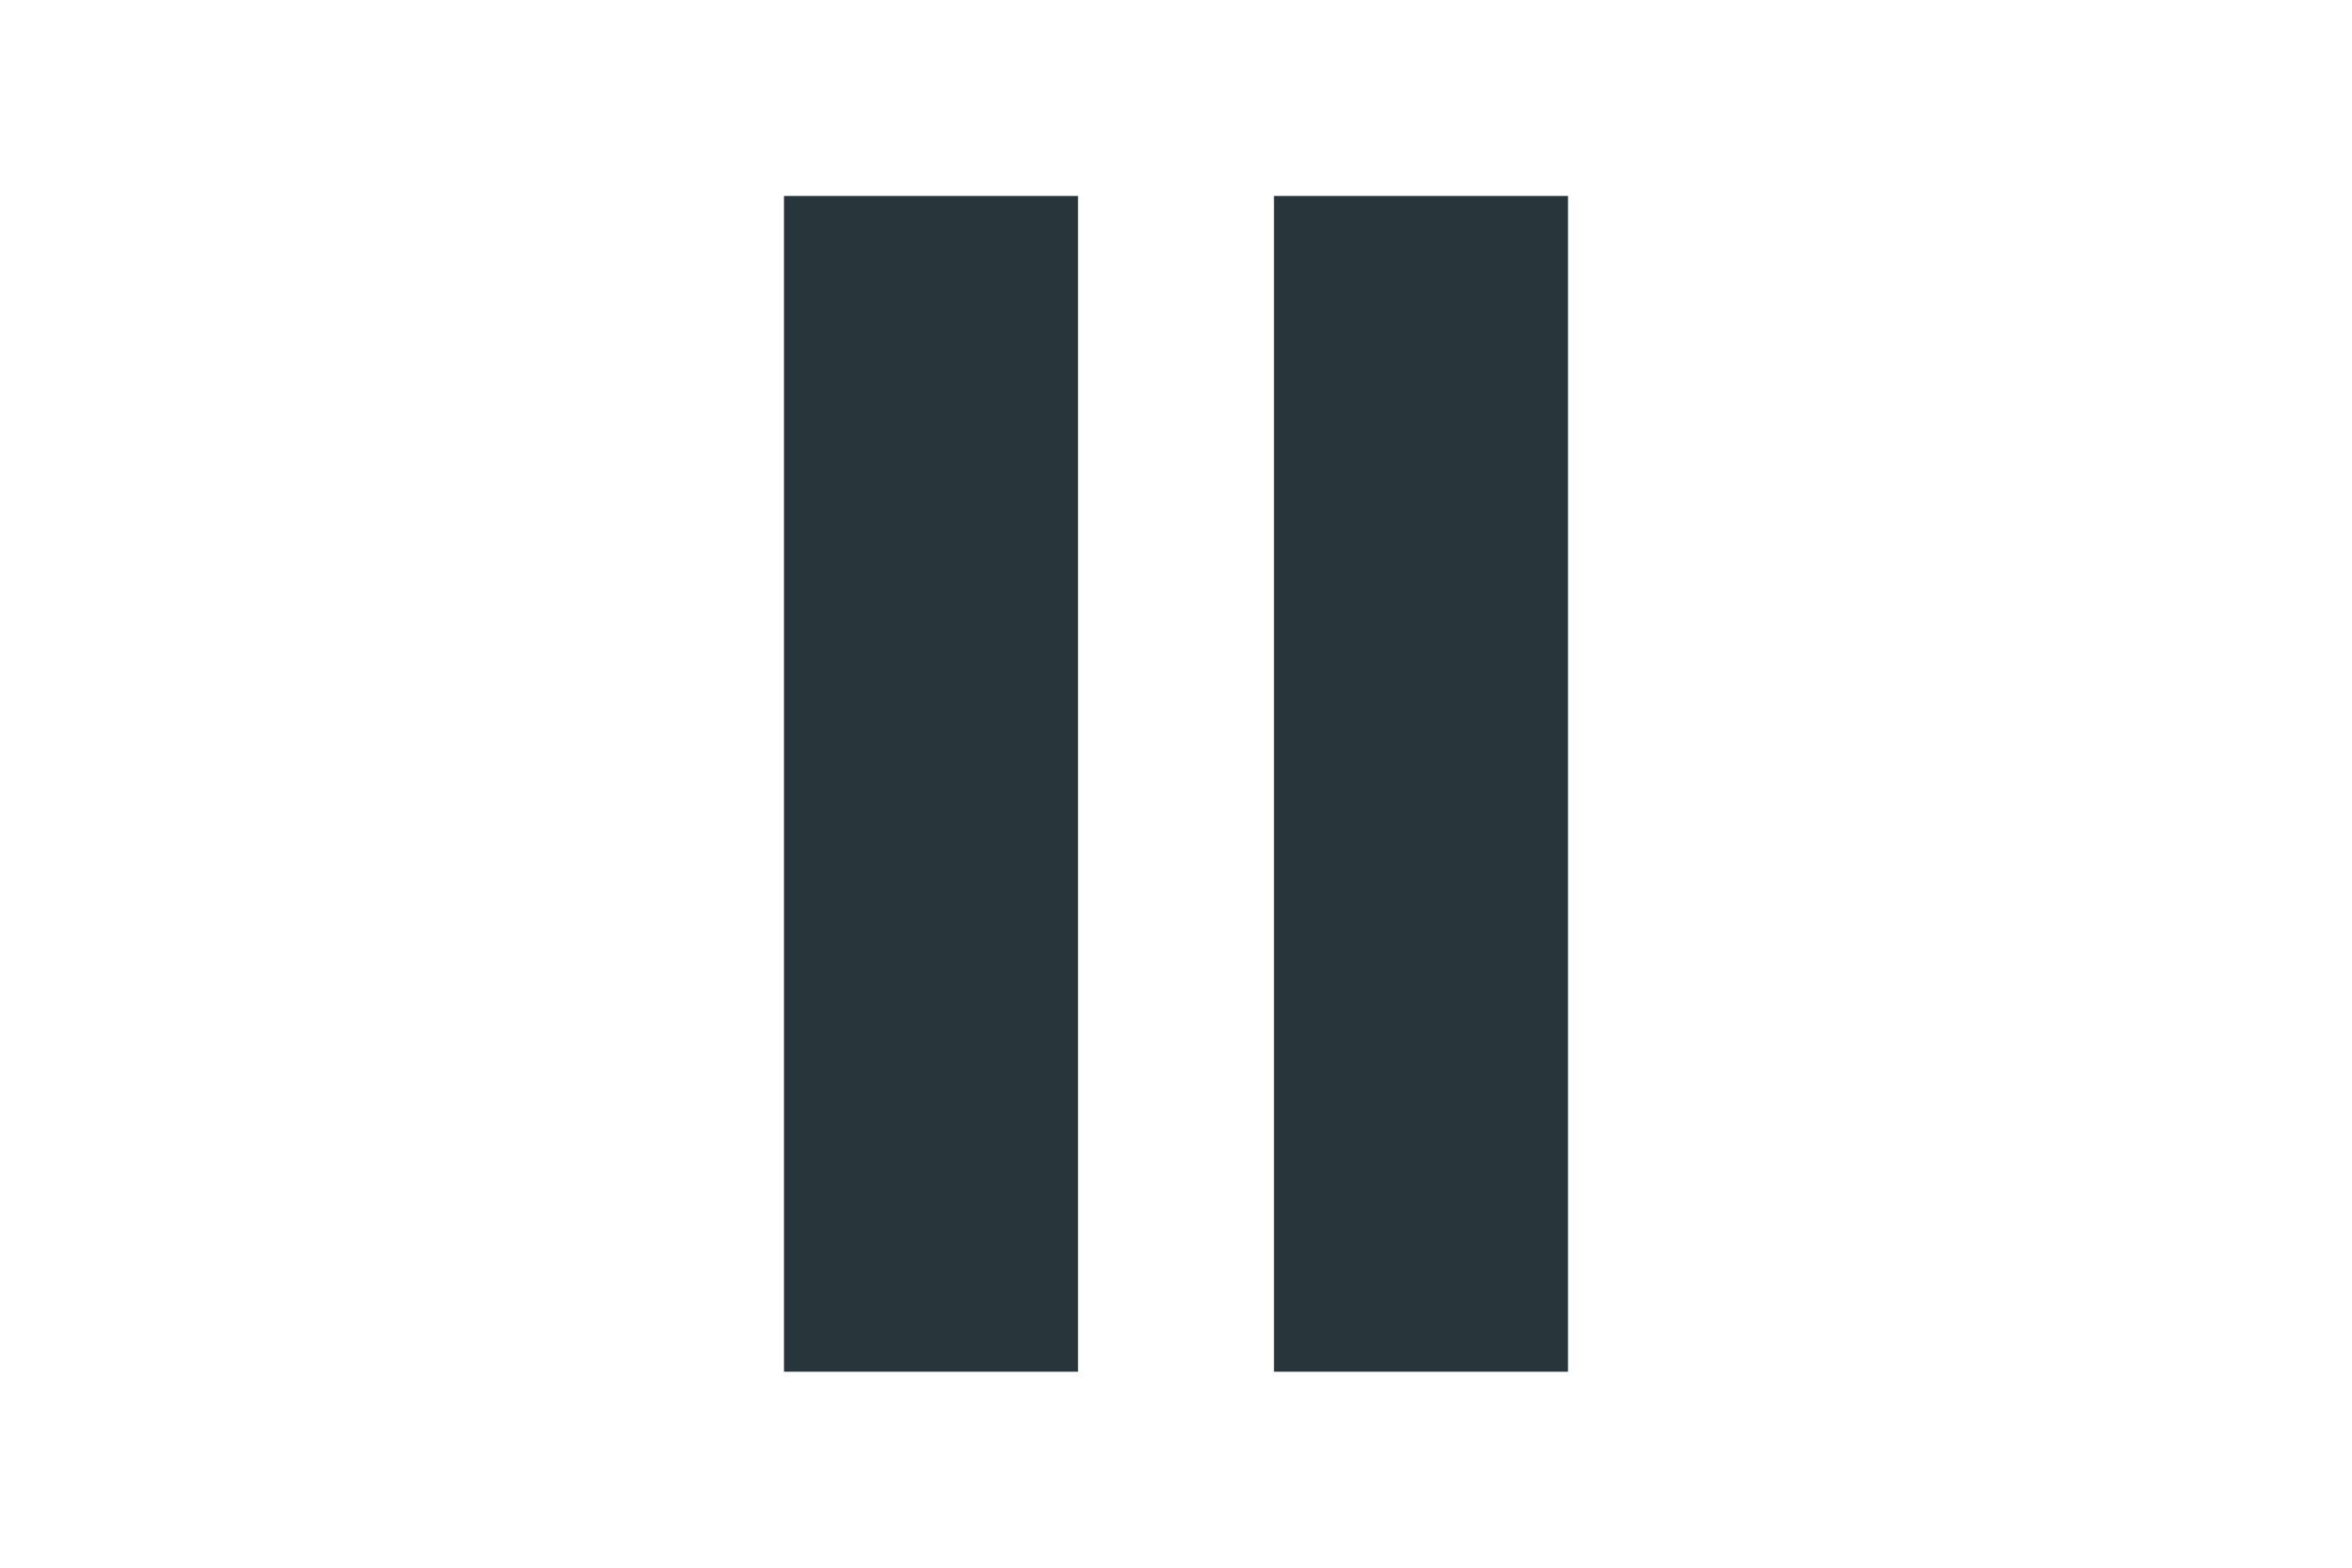 <?xml version="1.0" encoding="UTF-8" standalone="no"?>
<!DOCTYPE svg PUBLIC "-//W3C//DTD SVG 1.1//EN" "http://www.w3.org/Graphics/SVG/1.1/DTD/svg11.dtd">
<svg version="1.1" xmlns="http://www.w3.org/2000/svg" xmlns:xlink="http://www.w3.org/1999/xlink" preserveAspectRatio="xMidYMid meet" viewBox="0 0 1200 800" width="120" height="80"><defs><path d="M650 100L800 100L800 700L650 700L650 100Z" id="a5XNKAbdi6"></path><path d="M400 100L550 100L550 700L400 700L400 100Z" id="a1wgVJHBlE"></path></defs><g><g><g><use xlink:href="#a5XNKAbdi6" opacity="1" fill="#28363b" fill-opacity="1"></use></g><g transform="matrix(1 0 0 1 0 0)" vector-effect="non-scaling-stroke"><use xlink:href="#a1wgVJHBlE" opacity="1" fill="#28363b" fill-opacity="1"></use></g></g></g></svg>